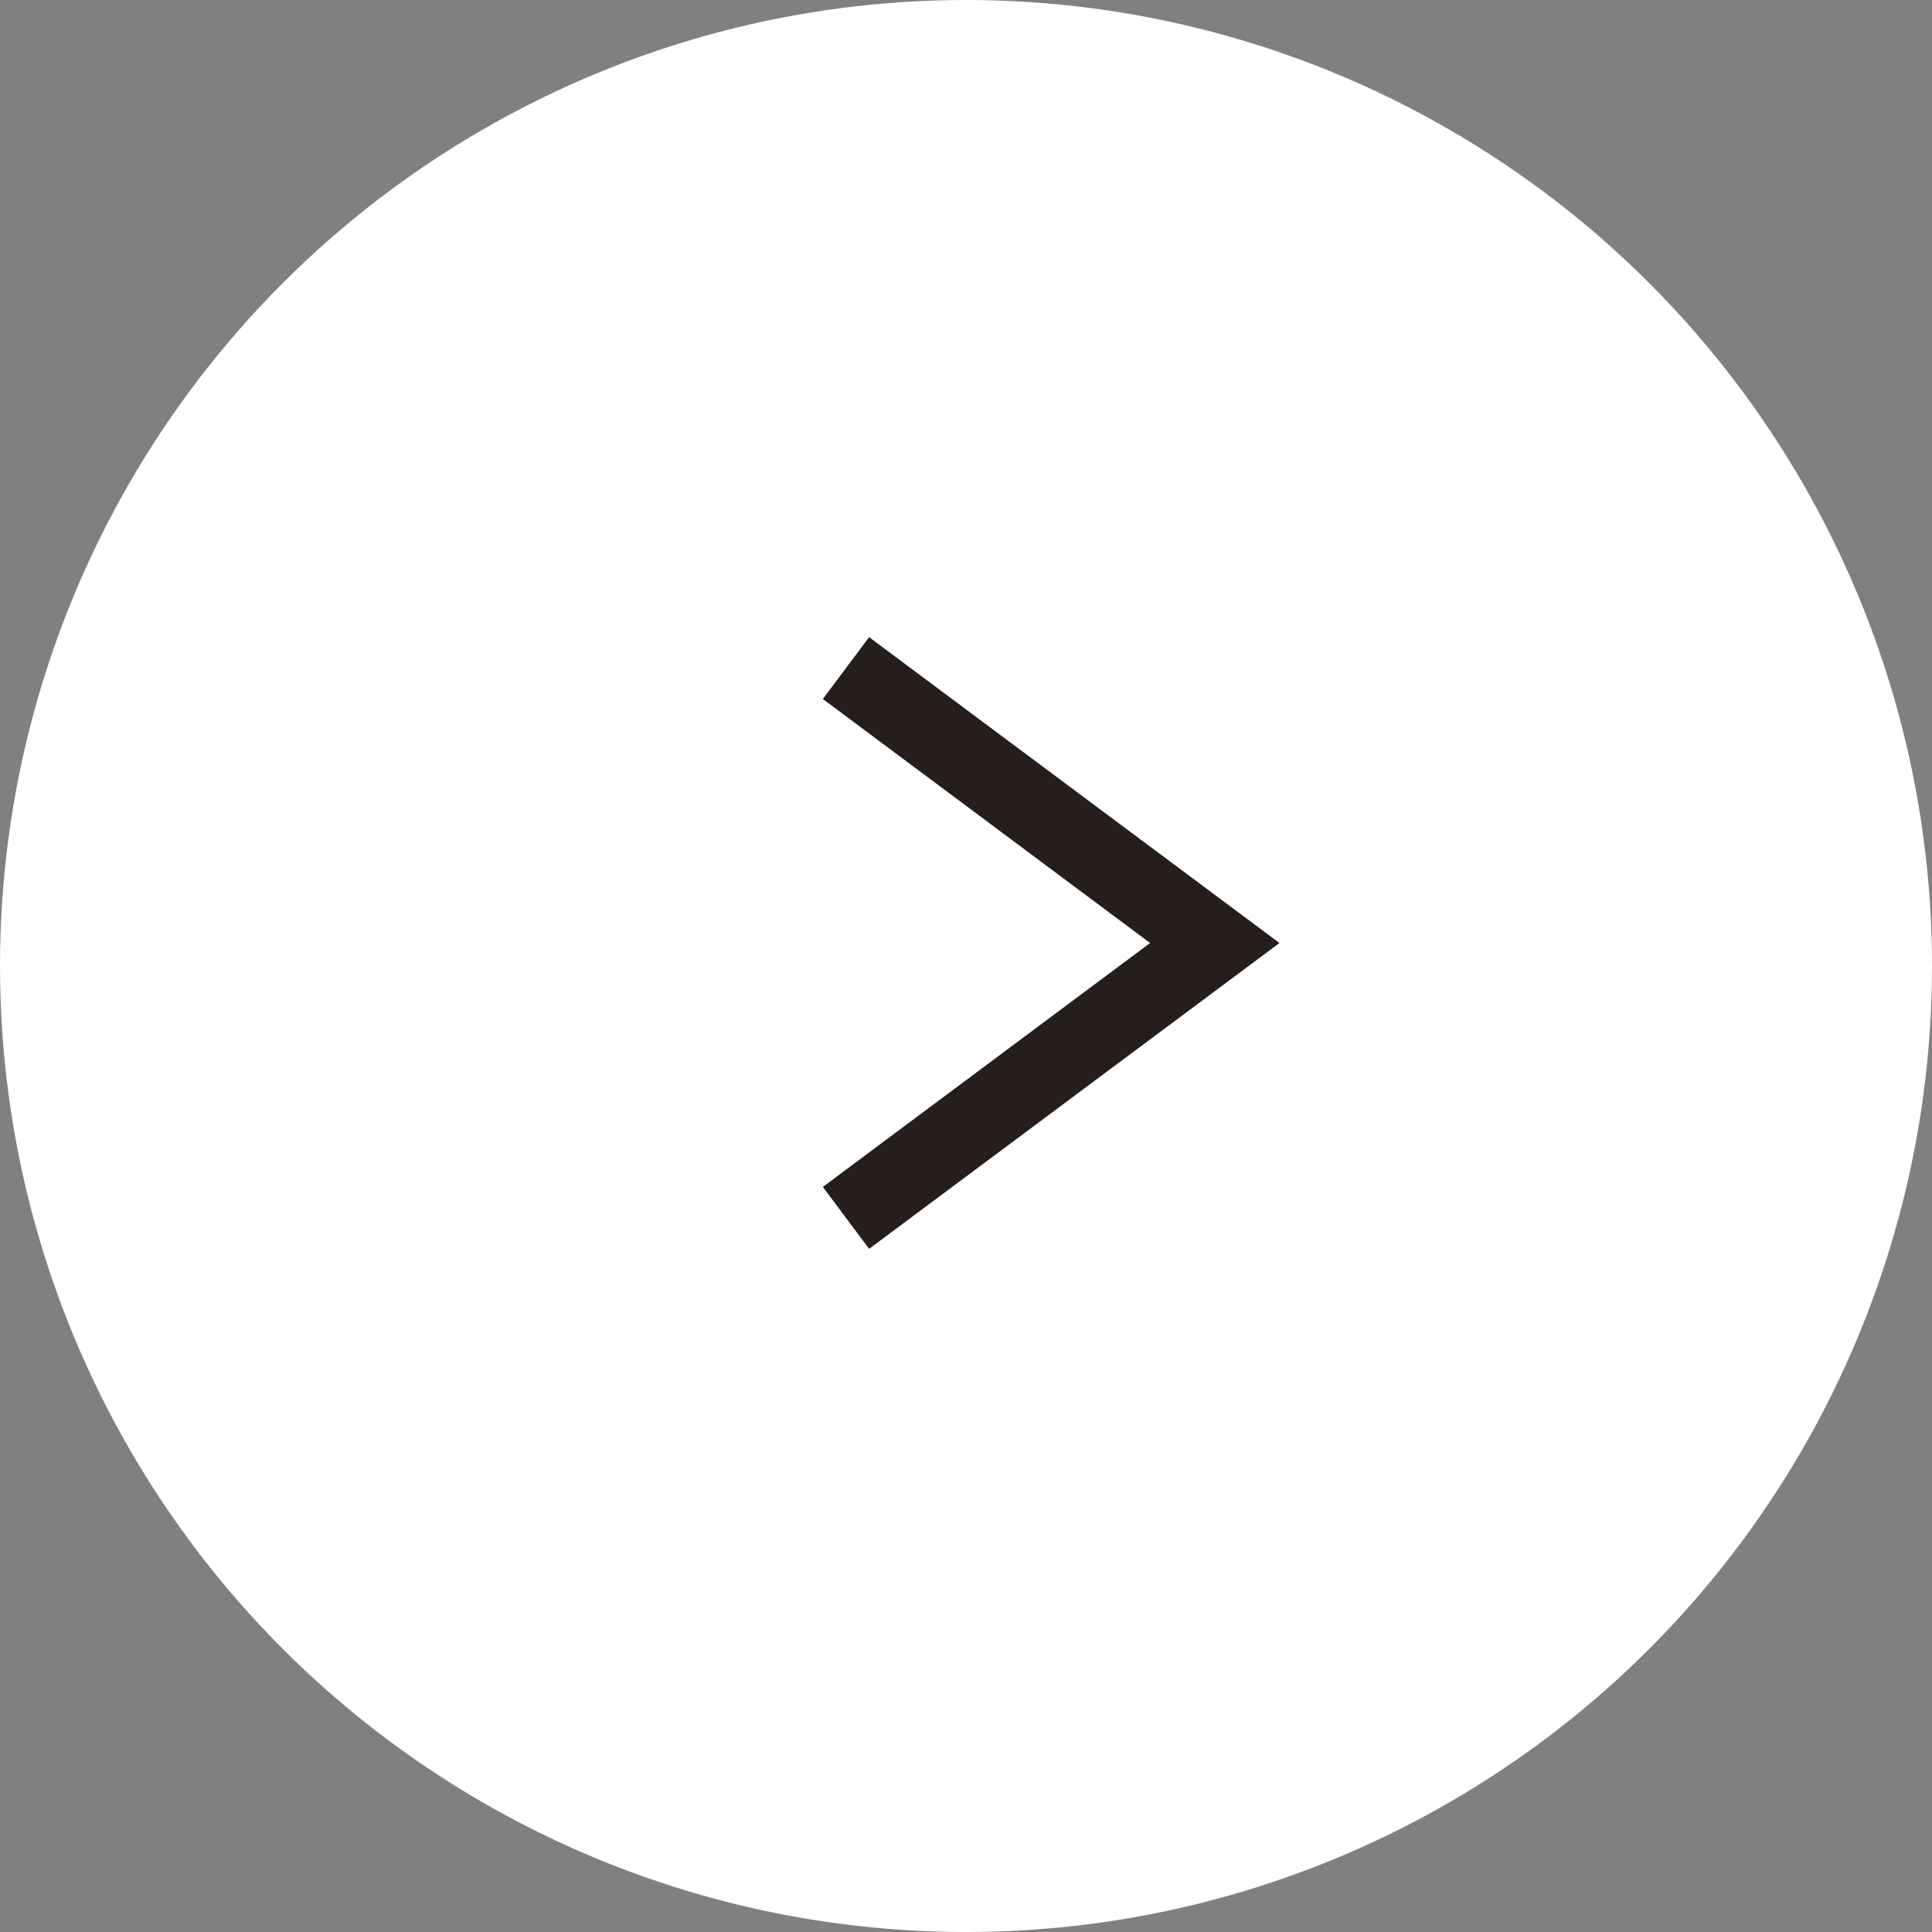 <?xml version="1.0" encoding="UTF-8"?>
<svg id="_レイヤー_2" data-name="レイヤー_2" xmlns="http://www.w3.org/2000/svg" width="20" height="20" viewBox="0 0 20 20">
  <rect x="0" y="0" width="20" height="20" fill="#808080" stroke="none"/>
  <g id="_スライド矢印" data-name="スライド矢印">
    <g>
      <circle cx="10" cy="10" r="10" style="fill: #fff;"/>
      <polygon points="8.997 12.928 8.518 12.287 11.906 9.762 8.518 7.236 8.997 6.596 13.245 9.762 8.997 12.928" style="fill: #251e1c;"/>
    </g>
  </g>
</svg>
